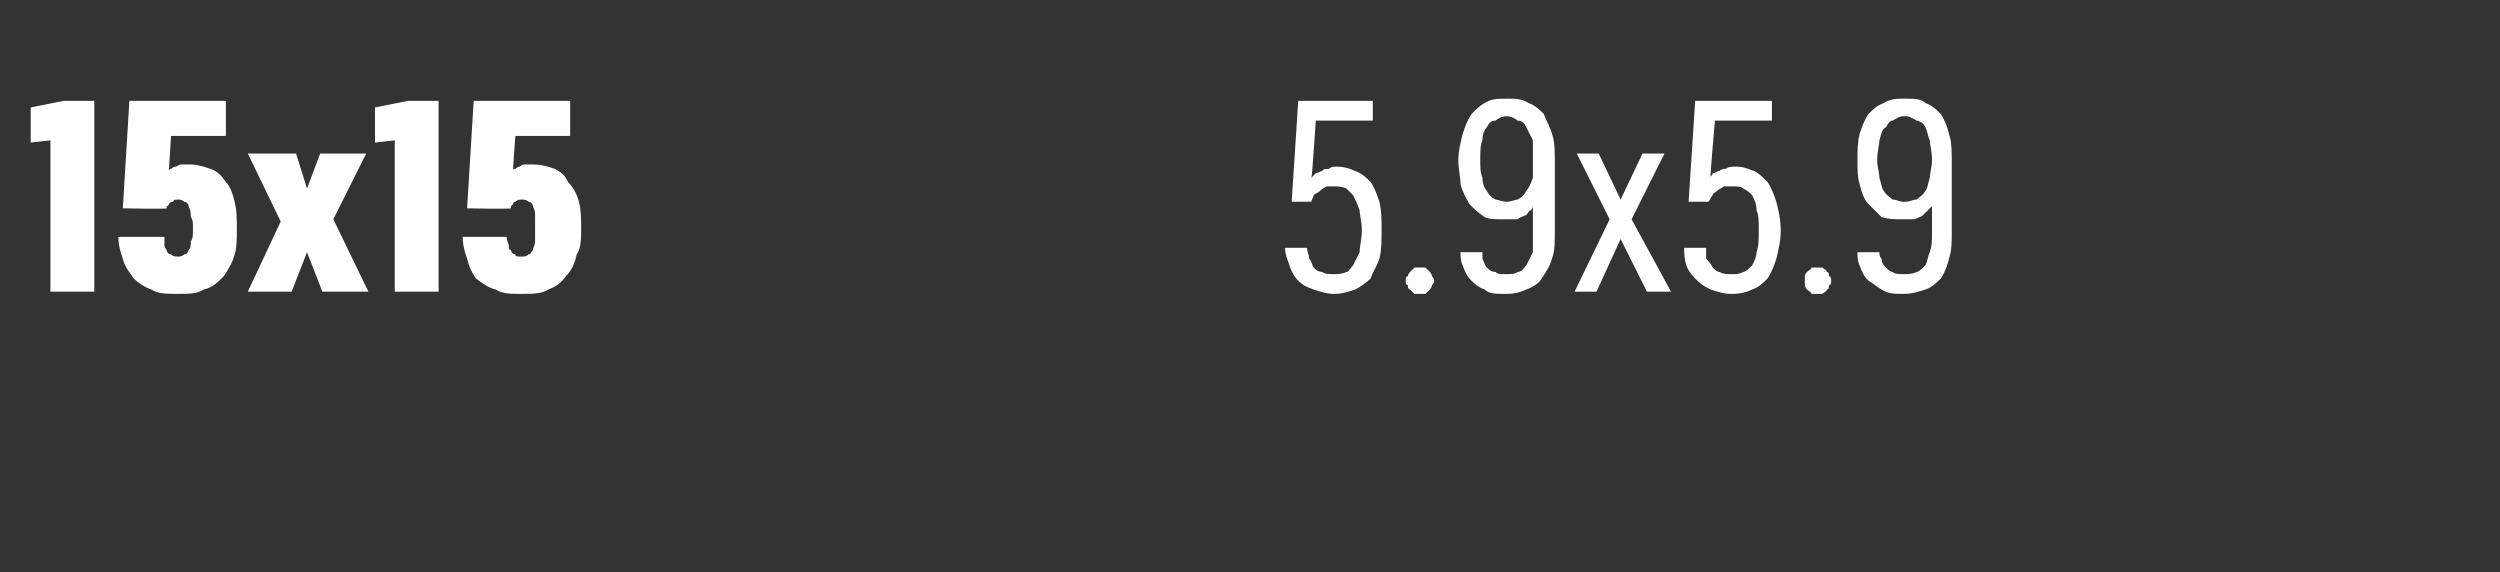 <?xml version="1.0" standalone="no"?>
<!DOCTYPE svg PUBLIC "-//W3C//DTD SVG 1.1//EN" "http://www.w3.org/Graphics/SVG/1.1/DTD/svg11.dtd">
<svg xmlns="http://www.w3.org/2000/svg" version="1.1" width="114px" height="26.1px" viewBox="0 -3 114 26.1" style="top:-3px">
  <rect x="0" y="-3" width="114" height="26.1" fill="#333333" stroke="none"/>
  <desc>15x15 5.9x5.9</desc>
  <defs/>
  <g id="Polygon544382">
    <path d="M 2.3 10.3 L 4.3 10.3 L 4.3 1.6 L 2.9 1.6 L 1.4 1.9 L 1.4 3.5 L 2.3 3.4 L 2.3 10.3 Z M 8.1 10.4 C 8.1 10.4 8.2 10.4 8.2 10.4 C 8.6 10.4 9 10.4 9.3 10.2 C 9.7 10.1 9.9 9.9 10.2 9.6 C 10.4 9.3 10.6 9 10.7 8.6 C 10.8 8.3 10.8 7.9 10.8 7.4 C 10.8 7 10.8 6.6 10.7 6.2 C 10.6 5.8 10.5 5.5 10.3 5.3 C 10.1 5 9.9 4.8 9.6 4.7 C 9.3 4.6 9 4.5 8.7 4.5 C 8.7 4.5 8.6 4.5 8.6 4.5 C 8.5 4.5 8.4 4.5 8.3 4.5 C 8.1 4.5 8.1 4.6 8 4.6 C 7.9 4.6 7.8 4.7 7.8 4.7 C 7.8 4.7 7.7 4.7 7.7 4.8 C 7.7 4.77 7.8 3.2 7.8 3.2 L 10.3 3.2 L 10.3 1.6 L 5.9 1.6 L 5.6 6.5 C 5.6 6.5 7.58 6.54 7.6 6.5 C 7.6 6.5 7.6 6.5 7.6 6.4 C 7.7 6.4 7.7 6.3 7.7 6.3 C 7.8 6.2 7.8 6.2 7.9 6.2 C 7.9 6.1 8 6.1 8.1 6.1 C 8.1 6.1 8.1 6.1 8.1 6.1 C 8.2 6.1 8.3 6.1 8.4 6.2 C 8.5 6.2 8.6 6.3 8.6 6.4 C 8.7 6.6 8.7 6.7 8.7 6.9 C 8.8 7 8.8 7.2 8.8 7.4 C 8.8 7.7 8.8 7.9 8.7 8 C 8.7 8.2 8.7 8.3 8.6 8.4 C 8.6 8.5 8.5 8.6 8.4 8.6 C 8.3 8.7 8.2 8.7 8.1 8.7 C 8.1 8.7 8.1 8.7 8.1 8.7 C 8 8.7 7.9 8.7 7.8 8.6 C 7.7 8.6 7.6 8.5 7.6 8.4 C 7.6 8.4 7.5 8.3 7.5 8.2 C 7.5 8.1 7.5 8 7.5 7.8 C 7.5 7.8 5.4 7.8 5.4 7.8 C 5.4 8.2 5.5 8.5 5.6 8.8 C 5.7 9.2 5.9 9.4 6.1 9.7 C 6.3 9.9 6.6 10.1 6.9 10.2 C 7.2 10.4 7.6 10.4 8.1 10.4 Z M 11.3 10.3 L 13.3 10.3 L 14 8.5 L 14.7 10.3 L 16.8 10.3 L 15.2 7 L 16.7 4 L 14.6 4 L 14 5.6 L 13.5 4 L 11.3 4 L 12.8 7.1 L 11.3 10.3 Z M 18 10.3 L 20 10.3 L 20 1.6 L 18.6 1.6 L 17.1 1.9 L 17.1 3.5 L 18 3.4 L 18 10.3 Z M 23.7 10.4 C 23.7 10.4 23.8 10.4 23.8 10.4 C 24.3 10.4 24.7 10.4 25 10.2 C 25.3 10.1 25.6 9.9 25.8 9.6 C 26.1 9.3 26.2 9 26.3 8.6 C 26.5 8.3 26.5 7.9 26.5 7.4 C 26.5 7 26.5 6.6 26.4 6.2 C 26.3 5.8 26.1 5.5 25.9 5.3 C 25.8 5 25.5 4.8 25.3 4.7 C 25 4.6 24.7 4.5 24.3 4.5 C 24.3 4.5 24.3 4.5 24.3 4.5 C 24.2 4.5 24 4.5 23.9 4.5 C 23.8 4.5 23.7 4.6 23.7 4.6 C 23.6 4.6 23.5 4.7 23.5 4.7 C 23.4 4.7 23.4 4.7 23.4 4.8 C 23.38 4.77 23.5 3.2 23.5 3.2 L 26 3.2 L 26 1.6 L 21.6 1.6 L 21.3 6.5 C 21.3 6.5 23.26 6.54 23.3 6.5 C 23.3 6.5 23.3 6.5 23.3 6.4 C 23.3 6.4 23.4 6.3 23.4 6.3 C 23.4 6.2 23.5 6.2 23.5 6.2 C 23.6 6.1 23.7 6.1 23.8 6.1 C 23.8 6.1 23.8 6.1 23.8 6.1 C 23.9 6.1 24 6.1 24.1 6.2 C 24.2 6.2 24.3 6.3 24.3 6.4 C 24.4 6.6 24.4 6.7 24.4 6.9 C 24.4 7 24.4 7.2 24.4 7.4 C 24.4 7.7 24.4 7.9 24.4 8 C 24.4 8.2 24.3 8.3 24.3 8.4 C 24.2 8.5 24.2 8.6 24.1 8.6 C 24 8.7 23.9 8.7 23.8 8.7 C 23.8 8.7 23.7 8.7 23.7 8.7 C 23.6 8.7 23.5 8.7 23.5 8.6 C 23.4 8.6 23.3 8.5 23.3 8.4 C 23.2 8.4 23.2 8.3 23.2 8.2 C 23.2 8.1 23.1 8 23.1 7.8 C 23.1 7.8 21.1 7.8 21.1 7.8 C 21.1 8.2 21.2 8.5 21.3 8.8 C 21.4 9.2 21.5 9.4 21.7 9.7 C 22 9.9 22.2 10.1 22.6 10.2 C 22.9 10.4 23.3 10.4 23.7 10.4 Z M 60.8 10.4 C 60.8 10.4 60.9 10.4 60.9 10.4 C 61.2 10.4 61.5 10.3 61.8 10.2 C 62 10.1 62.3 9.9 62.5 9.7 C 62.6 9.4 62.8 9.1 62.9 8.8 C 63 8.4 63 8 63 7.5 C 63 7 63 6.6 62.9 6.2 C 62.8 5.9 62.7 5.6 62.5 5.3 C 62.3 5.1 62.1 4.9 61.8 4.8 C 61.6 4.7 61.3 4.6 61 4.6 C 61 4.6 61 4.6 61 4.6 C 60.8 4.6 60.7 4.6 60.6 4.7 C 60.5 4.7 60.3 4.7 60.3 4.8 C 60.2 4.8 60.1 4.9 60 4.9 C 59.9 5 59.9 5 59.8 5.1 C 59.83 5.11 60 2.5 60 2.5 L 62.6 2.5 L 62.6 1.6 L 59.2 1.6 L 58.9 6.2 C 58.9 6.2 59.78 6.2 59.8 6.2 C 59.8 6.1 59.9 6 59.9 5.9 C 60 5.8 60.1 5.8 60.2 5.7 C 60.3 5.6 60.3 5.6 60.5 5.5 C 60.6 5.5 60.7 5.5 60.8 5.5 C 60.8 5.5 60.8 5.5 60.8 5.5 C 61 5.5 61.2 5.5 61.4 5.6 C 61.5 5.7 61.6 5.8 61.7 5.9 C 61.8 6.1 61.9 6.3 62 6.6 C 62 6.8 62.1 7.1 62.1 7.5 C 62.1 7.9 62 8.2 62 8.5 C 61.9 8.7 61.8 8.9 61.7 9.1 C 61.6 9.2 61.5 9.4 61.4 9.4 C 61.2 9.5 61 9.5 60.9 9.5 C 60.9 9.5 60.8 9.5 60.8 9.5 C 60.6 9.5 60.4 9.5 60.3 9.4 C 60.1 9.4 60 9.3 59.9 9.2 C 59.8 9 59.8 8.9 59.7 8.8 C 59.7 8.6 59.6 8.5 59.6 8.3 C 59.6 8.3 58.6 8.3 58.6 8.3 C 58.6 8.6 58.7 8.8 58.8 9.1 C 58.9 9.4 59 9.6 59.2 9.8 C 59.4 10 59.6 10.1 59.9 10.2 C 60.2 10.3 60.5 10.4 60.8 10.4 Z M 64.7 10.4 C 64.8 10.4 64.9 10.4 65 10.4 C 65.1 10.3 65.1 10.3 65.2 10.2 C 65.2 10.2 65.3 10.1 65.3 10 C 65.3 10 65.4 9.9 65.4 9.8 C 65.4 9.7 65.3 9.6 65.3 9.6 C 65.3 9.5 65.2 9.4 65.2 9.4 C 65.1 9.3 65.1 9.3 65 9.2 C 64.9 9.2 64.8 9.2 64.7 9.2 C 64.7 9.2 64.6 9.2 64.5 9.2 C 64.4 9.3 64.4 9.3 64.3 9.4 C 64.3 9.4 64.2 9.5 64.2 9.6 C 64.1 9.6 64.1 9.7 64.1 9.8 C 64.1 9.9 64.1 10 64.2 10 C 64.2 10.1 64.2 10.2 64.3 10.2 C 64.4 10.3 64.4 10.3 64.5 10.4 C 64.6 10.4 64.7 10.4 64.7 10.4 Z M 68.6 10.4 C 68.6 10.4 68.7 10.4 68.7 10.4 C 69.1 10.4 69.4 10.3 69.6 10.2 C 69.9 10.1 70.2 9.9 70.3 9.7 C 70.5 9.4 70.7 9.1 70.8 8.7 C 70.9 8.4 70.9 8 70.9 7.5 C 70.9 7.5 70.9 4.4 70.9 4.4 C 70.9 4 70.9 3.5 70.8 3.2 C 70.7 2.8 70.5 2.5 70.4 2.2 C 70.2 2 70 1.8 69.7 1.7 C 69.4 1.5 69.1 1.5 68.8 1.5 C 68.8 1.5 68.7 1.5 68.7 1.5 C 68.3 1.5 68 1.5 67.7 1.7 C 67.5 1.8 67.3 2 67.1 2.2 C 66.9 2.5 66.8 2.8 66.7 3.1 C 66.6 3.5 66.5 3.9 66.5 4.3 C 66.5 4.7 66.6 5.1 66.6 5.4 C 66.7 5.8 66.9 6.1 67 6.3 C 67.2 6.5 67.4 6.7 67.7 6.9 C 67.9 7 68.2 7 68.6 7 C 68.6 7 68.6 7 68.6 7 C 68.8 7 69 7 69.2 7 C 69.3 6.9 69.4 6.9 69.6 6.8 C 69.7 6.7 69.7 6.6 69.8 6.6 C 69.9 6.5 69.9 6.4 69.9 6.4 C 69.9 6.4 69.9 7.6 69.9 7.6 C 69.9 8 69.9 8.2 69.9 8.5 C 69.8 8.7 69.7 8.9 69.6 9.1 C 69.5 9.2 69.4 9.4 69.2 9.4 C 69.1 9.5 68.9 9.5 68.7 9.5 C 68.7 9.5 68.6 9.5 68.6 9.5 C 68.4 9.5 68.3 9.5 68.2 9.4 C 68 9.4 67.9 9.3 67.8 9.2 C 67.7 9.1 67.7 9 67.6 8.8 C 67.6 8.7 67.6 8.6 67.6 8.5 C 67.6 8.5 66.6 8.5 66.6 8.5 C 66.6 8.7 66.6 8.9 66.7 9.1 C 66.8 9.4 66.9 9.6 67.1 9.8 C 67.2 9.9 67.4 10.1 67.7 10.2 C 67.9 10.4 68.2 10.4 68.6 10.4 Z M 68.7 6.2 C 68.7 6.2 68.7 6.2 68.7 6.2 C 68.5 6.2 68.3 6.1 68.2 6.1 C 68 6 67.9 5.9 67.8 5.7 C 67.7 5.6 67.6 5.4 67.6 5.1 C 67.5 4.9 67.5 4.6 67.5 4.3 C 67.5 3.9 67.5 3.6 67.6 3.4 C 67.6 3.1 67.7 2.9 67.8 2.8 C 67.9 2.6 68 2.5 68.2 2.5 C 68.3 2.4 68.5 2.3 68.7 2.3 C 68.7 2.3 68.7 2.3 68.7 2.3 C 68.9 2.3 69.1 2.4 69.2 2.5 C 69.4 2.5 69.5 2.6 69.6 2.8 C 69.7 3 69.8 3.2 69.9 3.4 C 69.9 3.6 69.9 3.9 69.9 4.3 C 69.9 4.6 69.9 4.9 69.9 5.1 C 69.8 5.4 69.7 5.6 69.6 5.7 C 69.5 5.9 69.4 6 69.2 6.1 C 69.1 6.1 68.9 6.2 68.7 6.2 Z M 71.8 10.3 L 72.8 10.3 L 73.9 7.9 L 75.1 10.3 L 76.2 10.3 L 74.4 7 L 75.9 4 L 74.9 4 L 73.9 6.1 L 72.9 4 L 71.9 4 L 73.4 7 L 71.8 10.3 Z M 78.9 10.4 C 78.9 10.4 79 10.4 79 10.4 C 79.4 10.4 79.7 10.3 79.9 10.2 C 80.2 10.1 80.4 9.9 80.6 9.7 C 80.8 9.4 80.9 9.1 81 8.8 C 81.1 8.4 81.2 8 81.2 7.5 C 81.2 7 81.1 6.6 81 6.2 C 80.9 5.9 80.8 5.6 80.6 5.3 C 80.4 5.1 80.2 4.9 80 4.8 C 79.7 4.7 79.5 4.6 79.2 4.6 C 79.2 4.6 79.1 4.6 79.1 4.6 C 79 4.6 78.8 4.6 78.7 4.7 C 78.6 4.7 78.5 4.7 78.4 4.8 C 78.3 4.8 78.2 4.9 78.1 4.9 C 78.1 5 78 5 78 5.1 C 77.97 5.11 78.2 2.5 78.2 2.5 L 80.8 2.5 L 80.8 1.6 L 77.3 1.6 L 77 6.2 C 77 6.2 77.92 6.2 77.9 6.2 C 78 6.1 78 6 78.1 5.9 C 78.1 5.8 78.2 5.8 78.3 5.7 C 78.4 5.6 78.5 5.6 78.6 5.5 C 78.7 5.5 78.8 5.5 78.9 5.5 C 78.9 5.5 79 5.5 79 5.5 C 79.2 5.5 79.4 5.5 79.5 5.6 C 79.7 5.7 79.8 5.8 79.9 5.9 C 80 6.1 80.1 6.3 80.1 6.6 C 80.2 6.8 80.2 7.1 80.2 7.5 C 80.2 7.9 80.2 8.2 80.1 8.5 C 80.1 8.7 80 8.9 79.9 9.1 C 79.8 9.2 79.6 9.4 79.5 9.4 C 79.3 9.5 79.2 9.5 79 9.5 C 79 9.5 78.9 9.5 78.9 9.5 C 78.7 9.5 78.6 9.5 78.4 9.4 C 78.3 9.4 78.2 9.3 78.1 9.2 C 78 9 77.9 8.9 77.8 8.8 C 77.8 8.6 77.8 8.5 77.8 8.3 C 77.8 8.3 76.8 8.3 76.8 8.3 C 76.8 8.6 76.8 8.8 76.9 9.1 C 77 9.4 77.2 9.6 77.4 9.8 C 77.6 10 77.8 10.1 78 10.2 C 78.3 10.3 78.6 10.4 78.9 10.4 Z M 82.9 10.4 C 83 10.4 83 10.4 83.1 10.4 C 83.2 10.3 83.3 10.3 83.3 10.2 C 83.4 10.2 83.4 10.1 83.4 10 C 83.5 10 83.5 9.9 83.5 9.8 C 83.5 9.7 83.5 9.6 83.4 9.6 C 83.4 9.5 83.4 9.4 83.3 9.4 C 83.3 9.3 83.2 9.3 83.1 9.2 C 83 9.2 83 9.2 82.9 9.2 C 82.8 9.2 82.7 9.2 82.6 9.2 C 82.6 9.3 82.5 9.3 82.4 9.4 C 82.4 9.4 82.3 9.5 82.3 9.6 C 82.3 9.6 82.3 9.7 82.3 9.8 C 82.3 9.9 82.3 10 82.3 10 C 82.3 10.1 82.4 10.2 82.4 10.2 C 82.5 10.3 82.6 10.3 82.6 10.4 C 82.7 10.4 82.8 10.4 82.9 10.4 Z M 86.7 10.4 C 86.7 10.4 86.8 10.4 86.8 10.4 C 87.2 10.4 87.5 10.3 87.8 10.2 C 88.1 10.1 88.3 9.9 88.5 9.7 C 88.7 9.4 88.8 9.1 88.9 8.7 C 89 8.4 89 8 89 7.5 C 89 7.5 89 4.4 89 4.4 C 89 4 89 3.5 88.9 3.2 C 88.8 2.8 88.7 2.5 88.5 2.2 C 88.3 2 88.1 1.8 87.8 1.7 C 87.6 1.5 87.3 1.5 86.9 1.5 C 86.9 1.5 86.8 1.5 86.8 1.5 C 86.5 1.5 86.2 1.5 85.9 1.7 C 85.6 1.8 85.4 2 85.2 2.2 C 85 2.5 84.9 2.8 84.8 3.1 C 84.7 3.5 84.7 3.9 84.7 4.3 C 84.7 4.7 84.7 5.1 84.8 5.4 C 84.9 5.8 85 6.1 85.2 6.3 C 85.4 6.5 85.6 6.7 85.8 6.9 C 86.1 7 86.4 7 86.7 7 C 86.7 7 86.8 7 86.8 7 C 87 7 87.2 7 87.3 7 C 87.5 6.9 87.6 6.9 87.7 6.8 C 87.8 6.7 87.9 6.6 87.9 6.6 C 88 6.5 88.1 6.4 88.1 6.4 C 88.1 6.4 88.1 7.6 88.1 7.6 C 88.1 8 88.1 8.2 88 8.5 C 87.9 8.7 87.9 8.9 87.8 9.1 C 87.7 9.2 87.5 9.4 87.4 9.4 C 87.2 9.5 87 9.5 86.9 9.5 C 86.9 9.5 86.8 9.5 86.8 9.5 C 86.6 9.5 86.4 9.5 86.3 9.4 C 86.2 9.4 86.1 9.3 86 9.2 C 85.9 9.1 85.8 9 85.8 8.8 C 85.7 8.7 85.7 8.6 85.7 8.5 C 85.7 8.5 84.7 8.5 84.7 8.5 C 84.7 8.7 84.7 8.9 84.8 9.1 C 84.9 9.4 85 9.6 85.2 9.8 C 85.4 9.9 85.6 10.1 85.8 10.2 C 86.1 10.4 86.4 10.4 86.7 10.4 Z M 86.9 6.2 C 86.9 6.2 86.8 6.2 86.8 6.2 C 86.6 6.2 86.5 6.1 86.3 6.1 C 86.2 6 86 5.9 85.9 5.7 C 85.8 5.6 85.8 5.4 85.7 5.1 C 85.7 4.9 85.6 4.6 85.6 4.3 C 85.6 3.9 85.7 3.6 85.7 3.4 C 85.8 3.1 85.8 2.9 86 2.8 C 86.1 2.6 86.2 2.5 86.3 2.5 C 86.5 2.4 86.6 2.3 86.8 2.3 C 86.8 2.3 86.9 2.3 86.9 2.3 C 87.1 2.3 87.2 2.4 87.4 2.5 C 87.5 2.5 87.7 2.6 87.8 2.8 C 87.9 3 87.9 3.2 88 3.4 C 88 3.6 88.1 3.9 88.1 4.3 C 88.1 4.6 88 4.9 88 5.1 C 87.9 5.4 87.9 5.6 87.8 5.7 C 87.7 5.9 87.5 6 87.4 6.1 C 87.2 6.1 87.1 6.2 86.9 6.2 Z " stroke="none" fill="#fff"/>
  </g>
</svg>